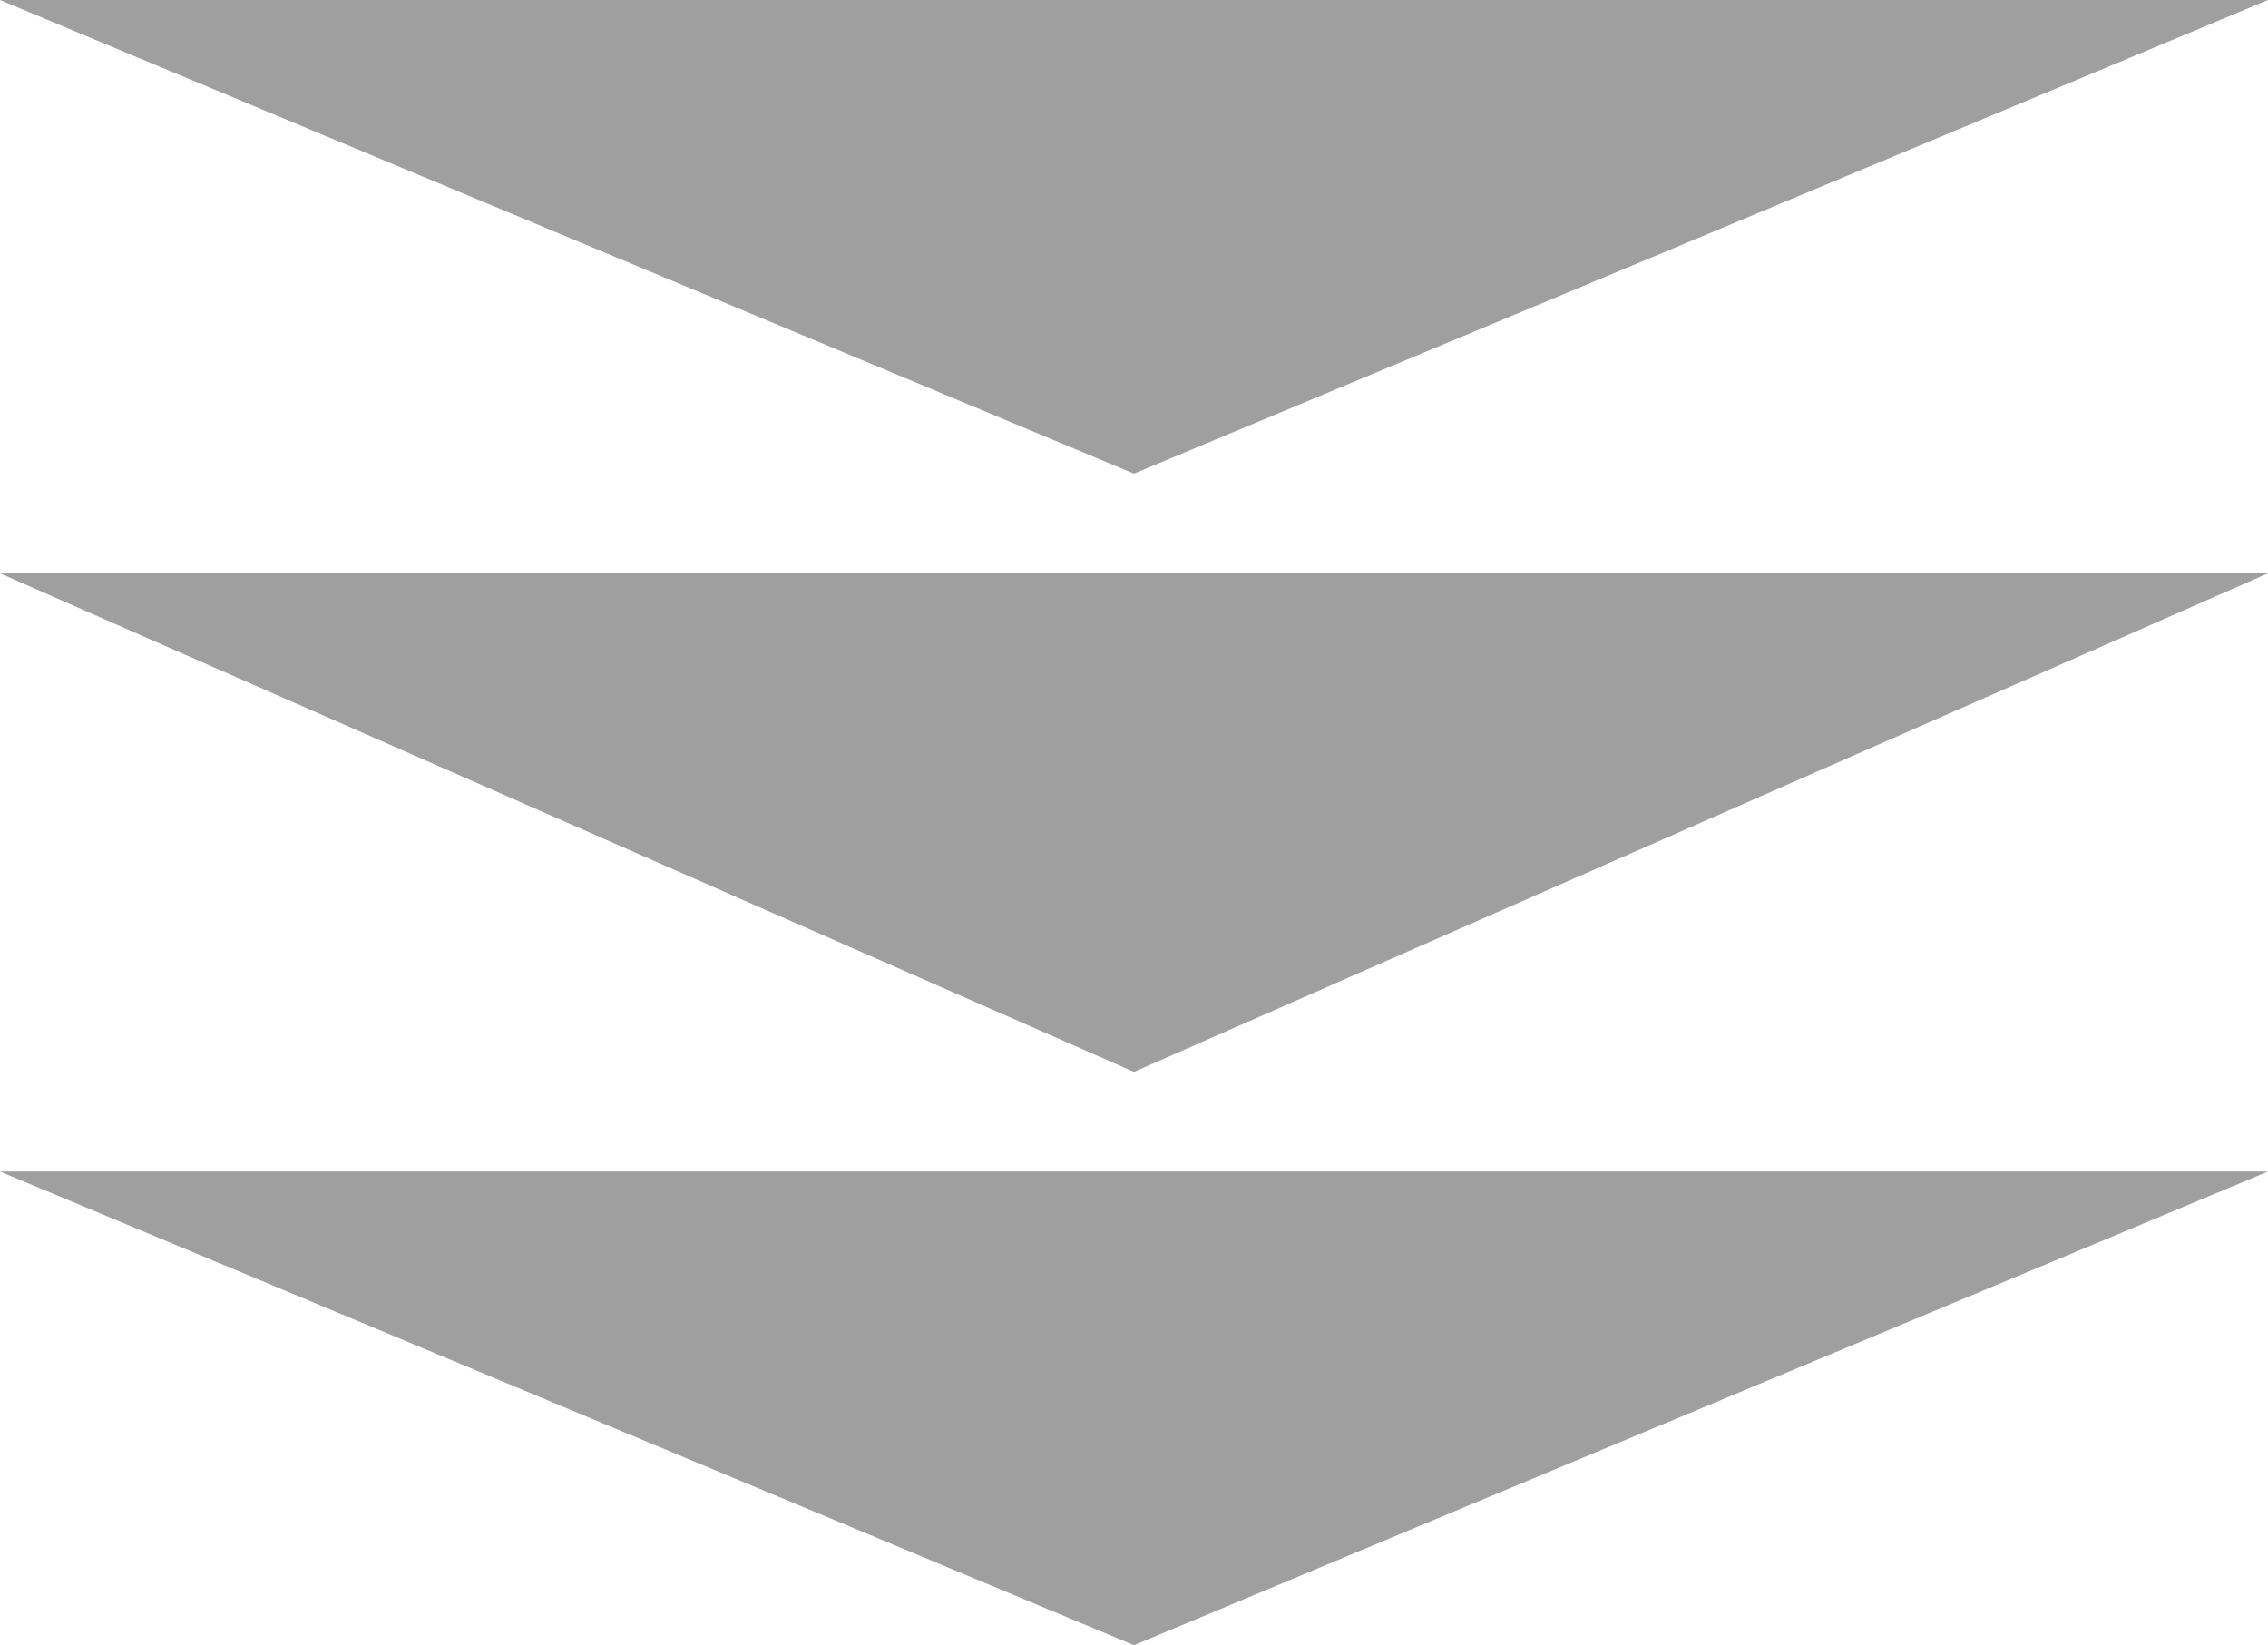 <svg xmlns="http://www.w3.org/2000/svg" width="91" height="66" viewBox="0 0 91 66"><g id="gray-arrow" transform="translate(-149 -1734)"><path id="&#x591A;&#x89D2;&#x5F62;_1" data-name="&#x591A;&#x89D2;&#x5F62; 1" d="M45.5,0,91,20H0Z" transform="translate(240 1777) rotate(180)" fill="#9f9f9f"></path><path id="&#x591A;&#x89D2;&#x5F62;_3" data-name="&#x591A;&#x89D2;&#x5F62; 3" d="M45.5,0,91,19H0Z" transform="translate(240 1800) rotate(180)" fill="#9f9f9f"></path><path id="&#x591A;&#x89D2;&#x5F62;_2" data-name="&#x591A;&#x89D2;&#x5F62; 2" d="M45.5,0,91,19H0Z" transform="translate(240 1753) rotate(180)" fill="#9f9f9f"></path></g></svg>